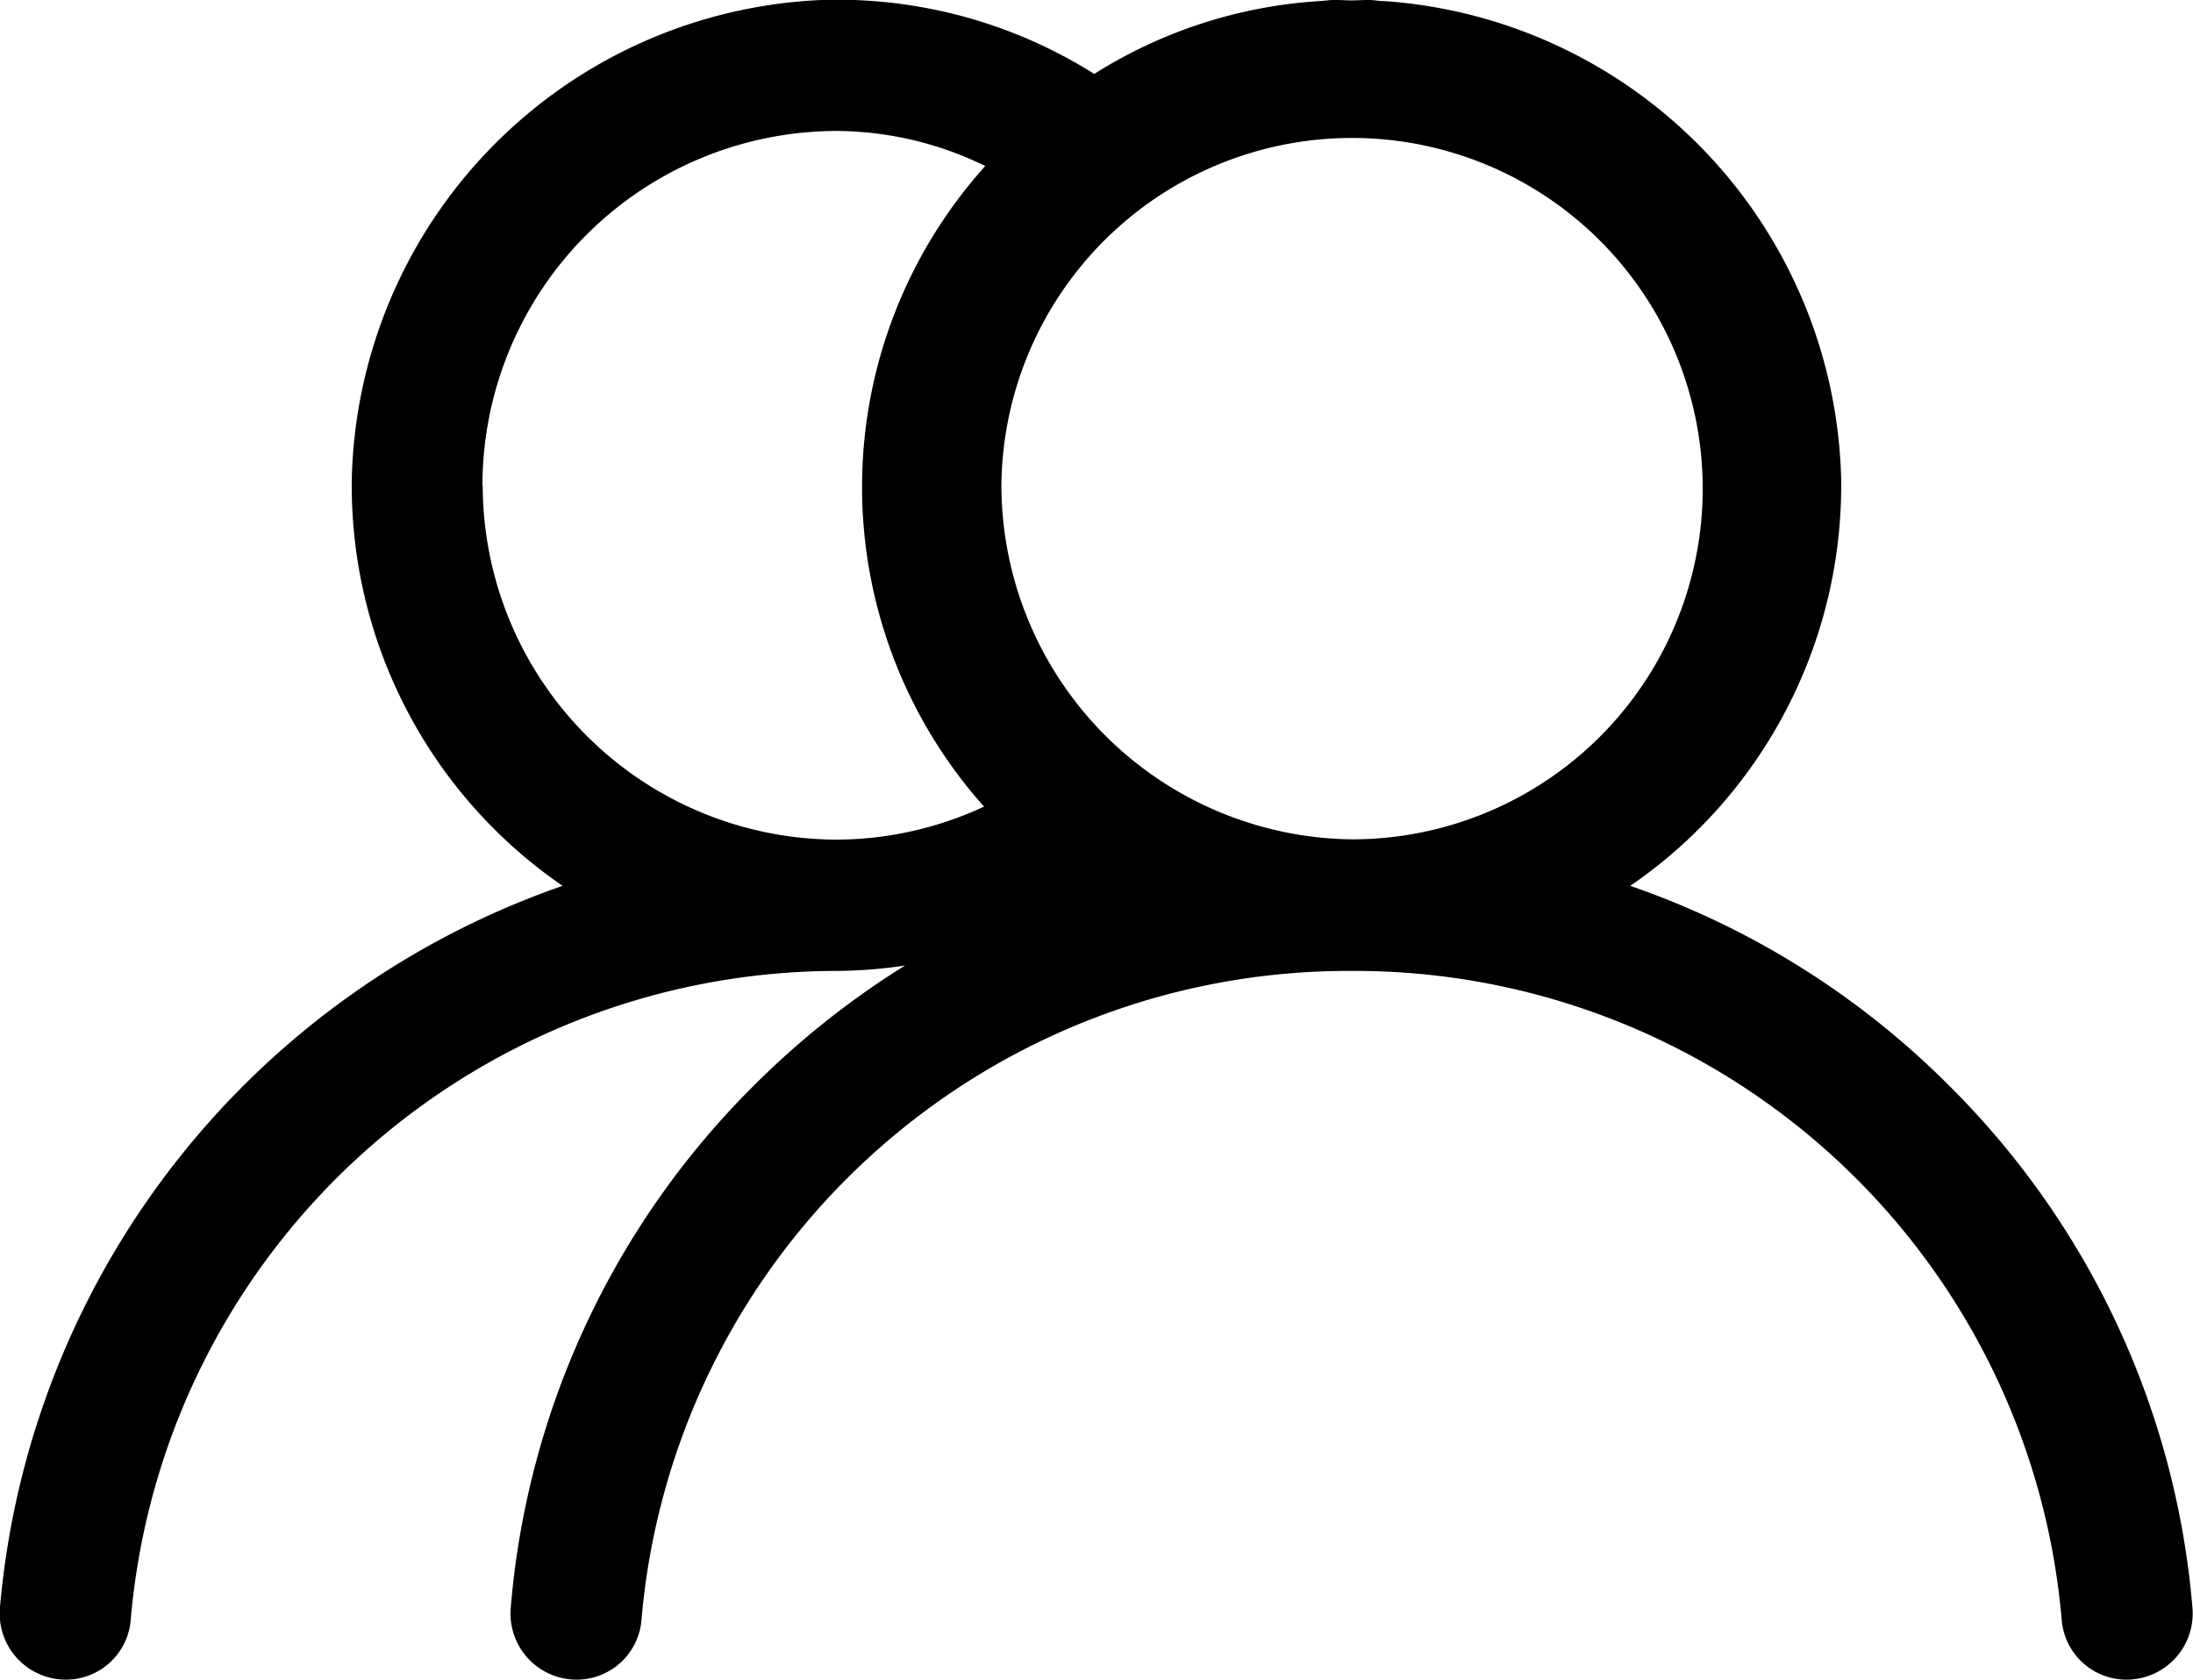 <svg xmlns="http://www.w3.org/2000/svg" width="31.27" height="23.953" viewBox="0 0 31.27 23.953">
  <path id="Trazado_279" data-name="Trazado 279" d="M145.8,741.365a11.913,11.913,0,0,0-4.553-2.855,6.922,6.922,0,0,0,3.007-5.8,7,7,0,0,0-6.509-6.814h-.005c-.07,0-.139-.014-.21-.016s-.17.006-.256.006-.169-.008-.256-.006c-.071,0-.139.013-.209.016h0a6.8,6.8,0,0,0-3.205,1.038,6.874,6.874,0,0,0-3.865-1.055,7,7,0,0,0-6.722,6.831,6.921,6.921,0,0,0,3.006,5.8A12,12,0,0,0,118,748.8a.944.944,0,0,0,.936,1.028.927.927,0,0,0,.928-.841,10.117,10.117,0,0,1,10.07-9.264,6.765,6.765,0,0,0,.972-.077,12.035,12.035,0,0,0-2.158,1.714,11.878,11.878,0,0,0-3.464,7.44.943.943,0,0,0,.935,1.028.927.927,0,0,0,.928-.841,10.117,10.117,0,0,1,10.07-9.264c.019,0,.037,0,.056,0s.037,0,.056,0a10.118,10.118,0,0,1,10.071,9.264.926.926,0,0,0,.927.841.944.944,0,0,0,.936-1.028A11.878,11.878,0,0,0,145.8,741.365ZM132.28,732.8a5,5,0,1,1,5,5.047A5.056,5.056,0,0,1,132.28,732.8Zm-7.4,0a5.06,5.06,0,0,1,5.054-5.053,4.871,4.871,0,0,1,2.116.5,6.839,6.839,0,0,0-.018,9.133,5,5,0,0,1-2.1.471A5.059,5.059,0,0,1,124.884,732.8Z" transform="translate(-118.001 -725.88)"/>
</svg>
